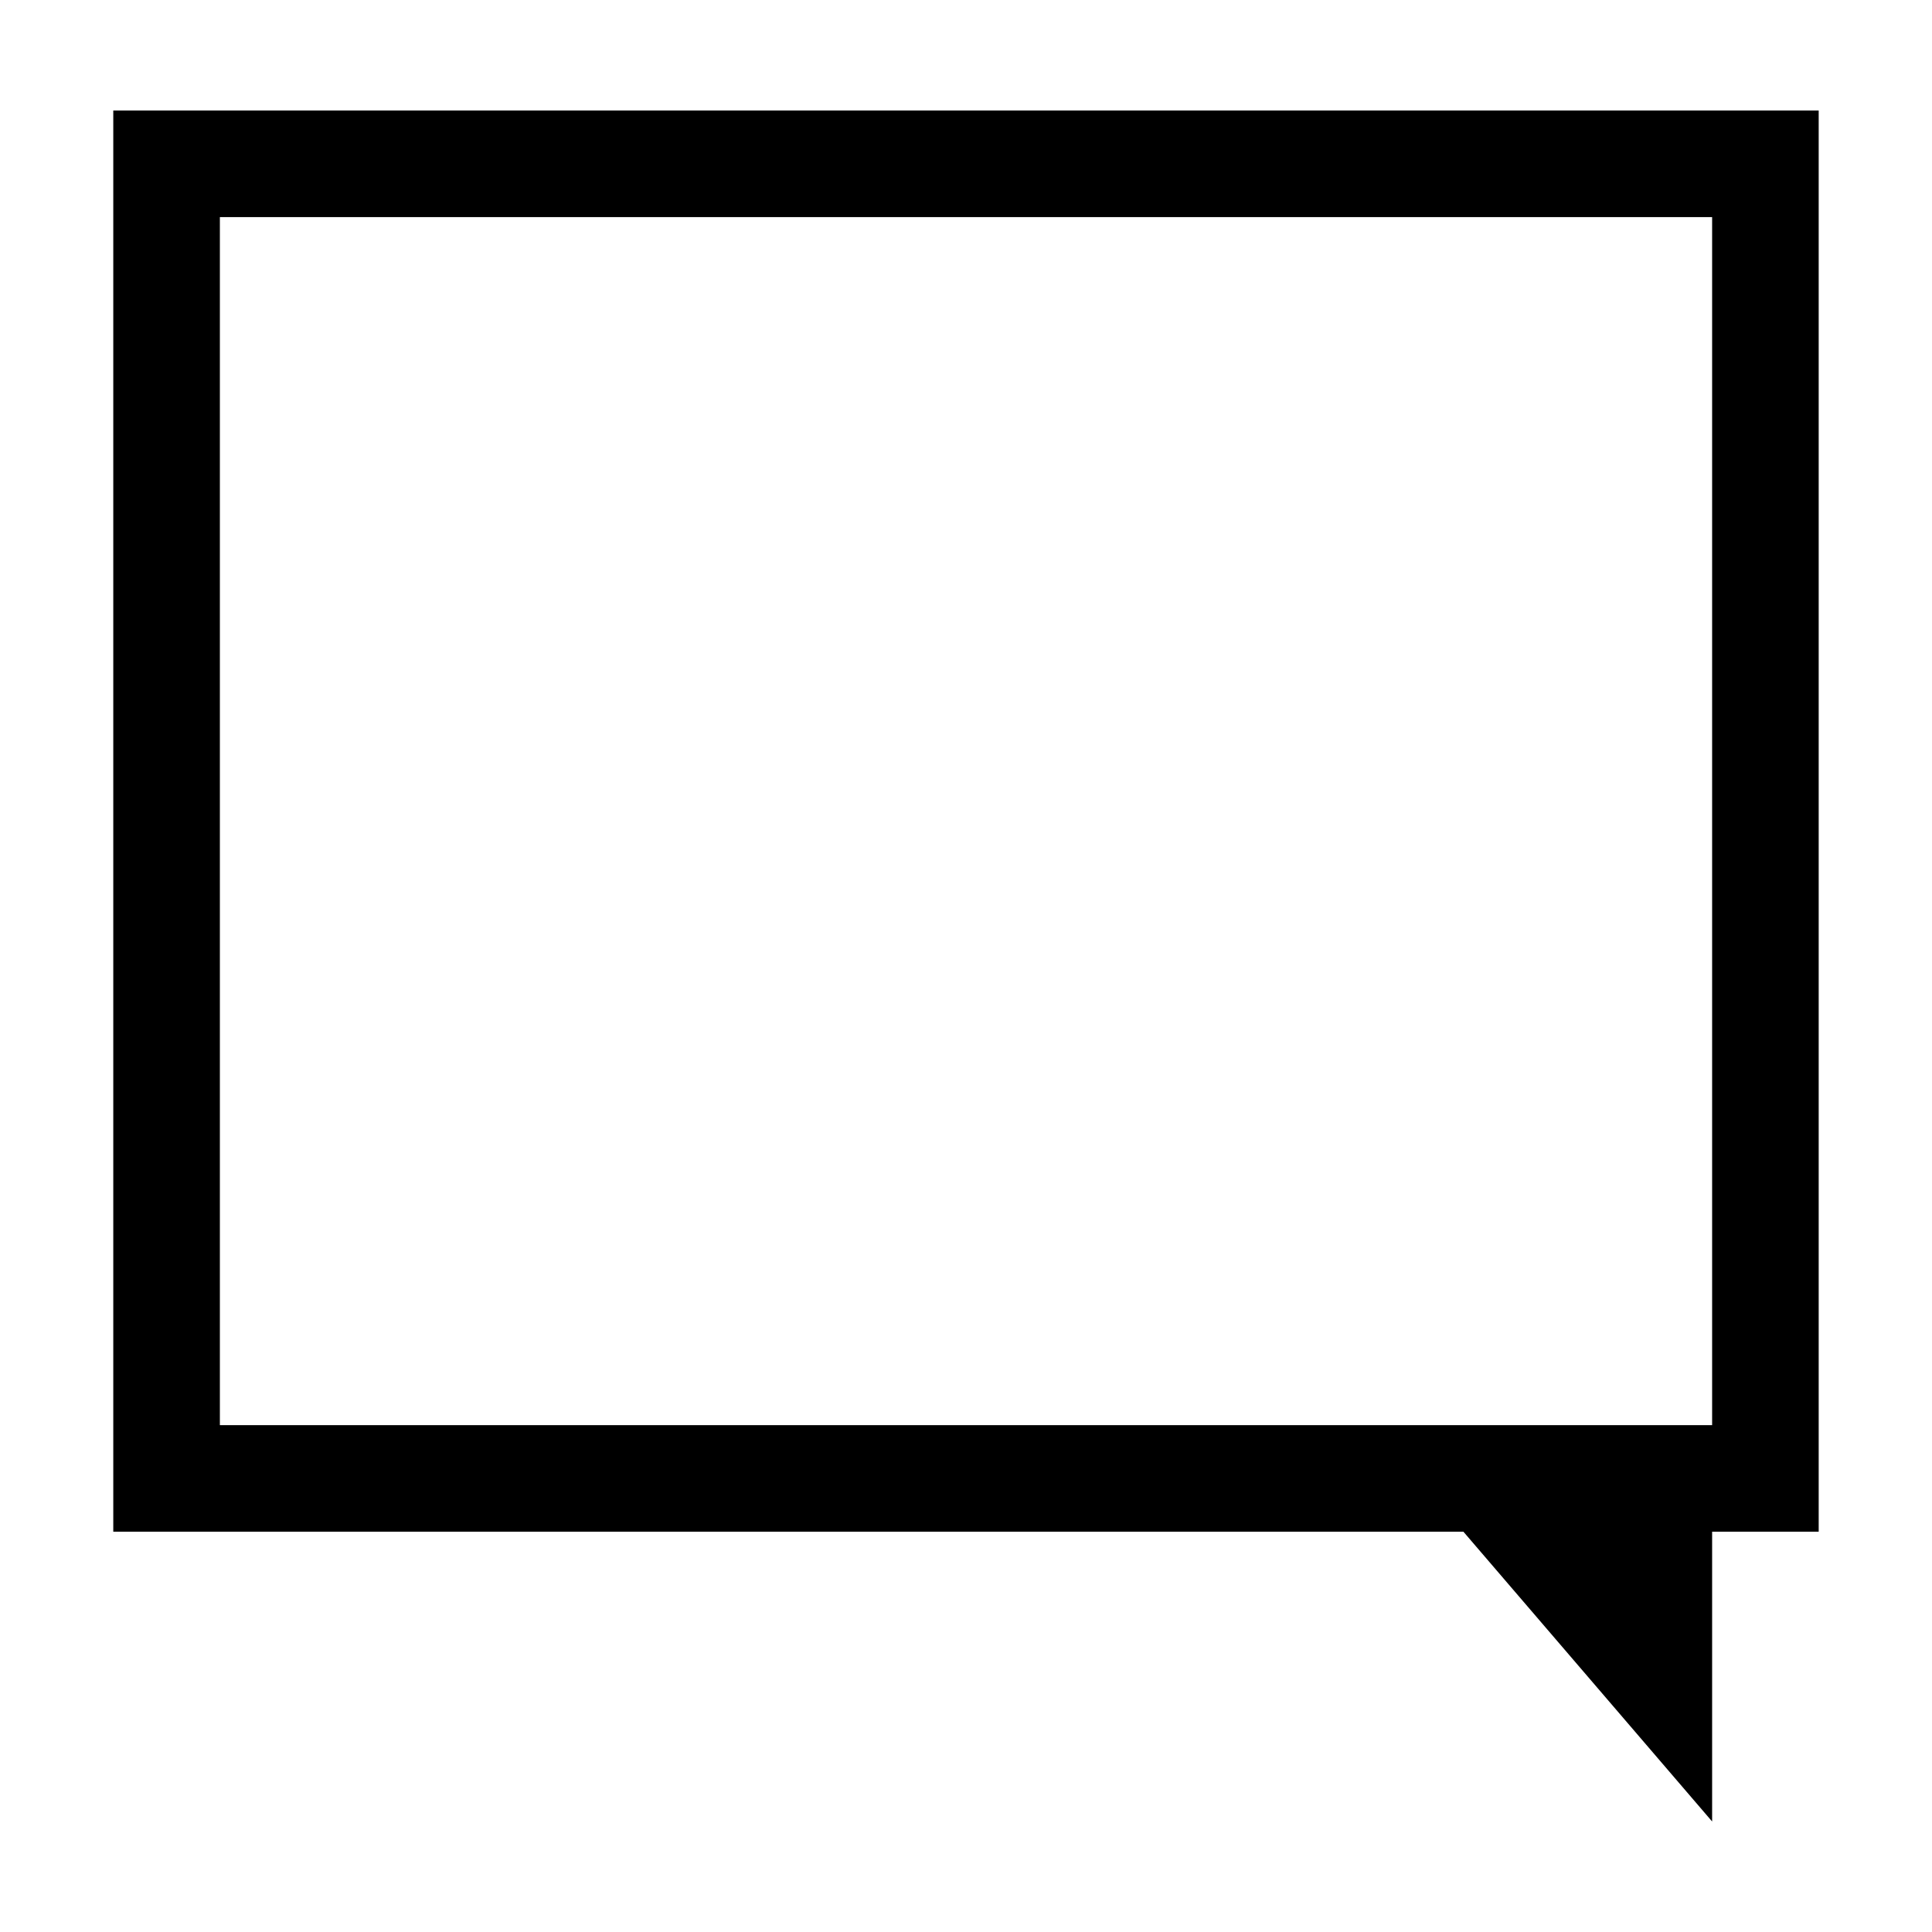 <?xml version="1.0" encoding="UTF-8"?>
<!-- Uploaded to: SVG Repo, www.svgrepo.com, Generator: SVG Repo Mixer Tools -->
<svg fill="#000000" width="800px" height="800px" version="1.1" viewBox="144 144 512 512" xmlns="http://www.w3.org/2000/svg">
 <path d="m174.02 173.29v376.63h357.8l65.91 76.793v-76.797h28.242v-376.63zm28.25 28.246h395.46v320.14h-395.46z"/>
</svg>